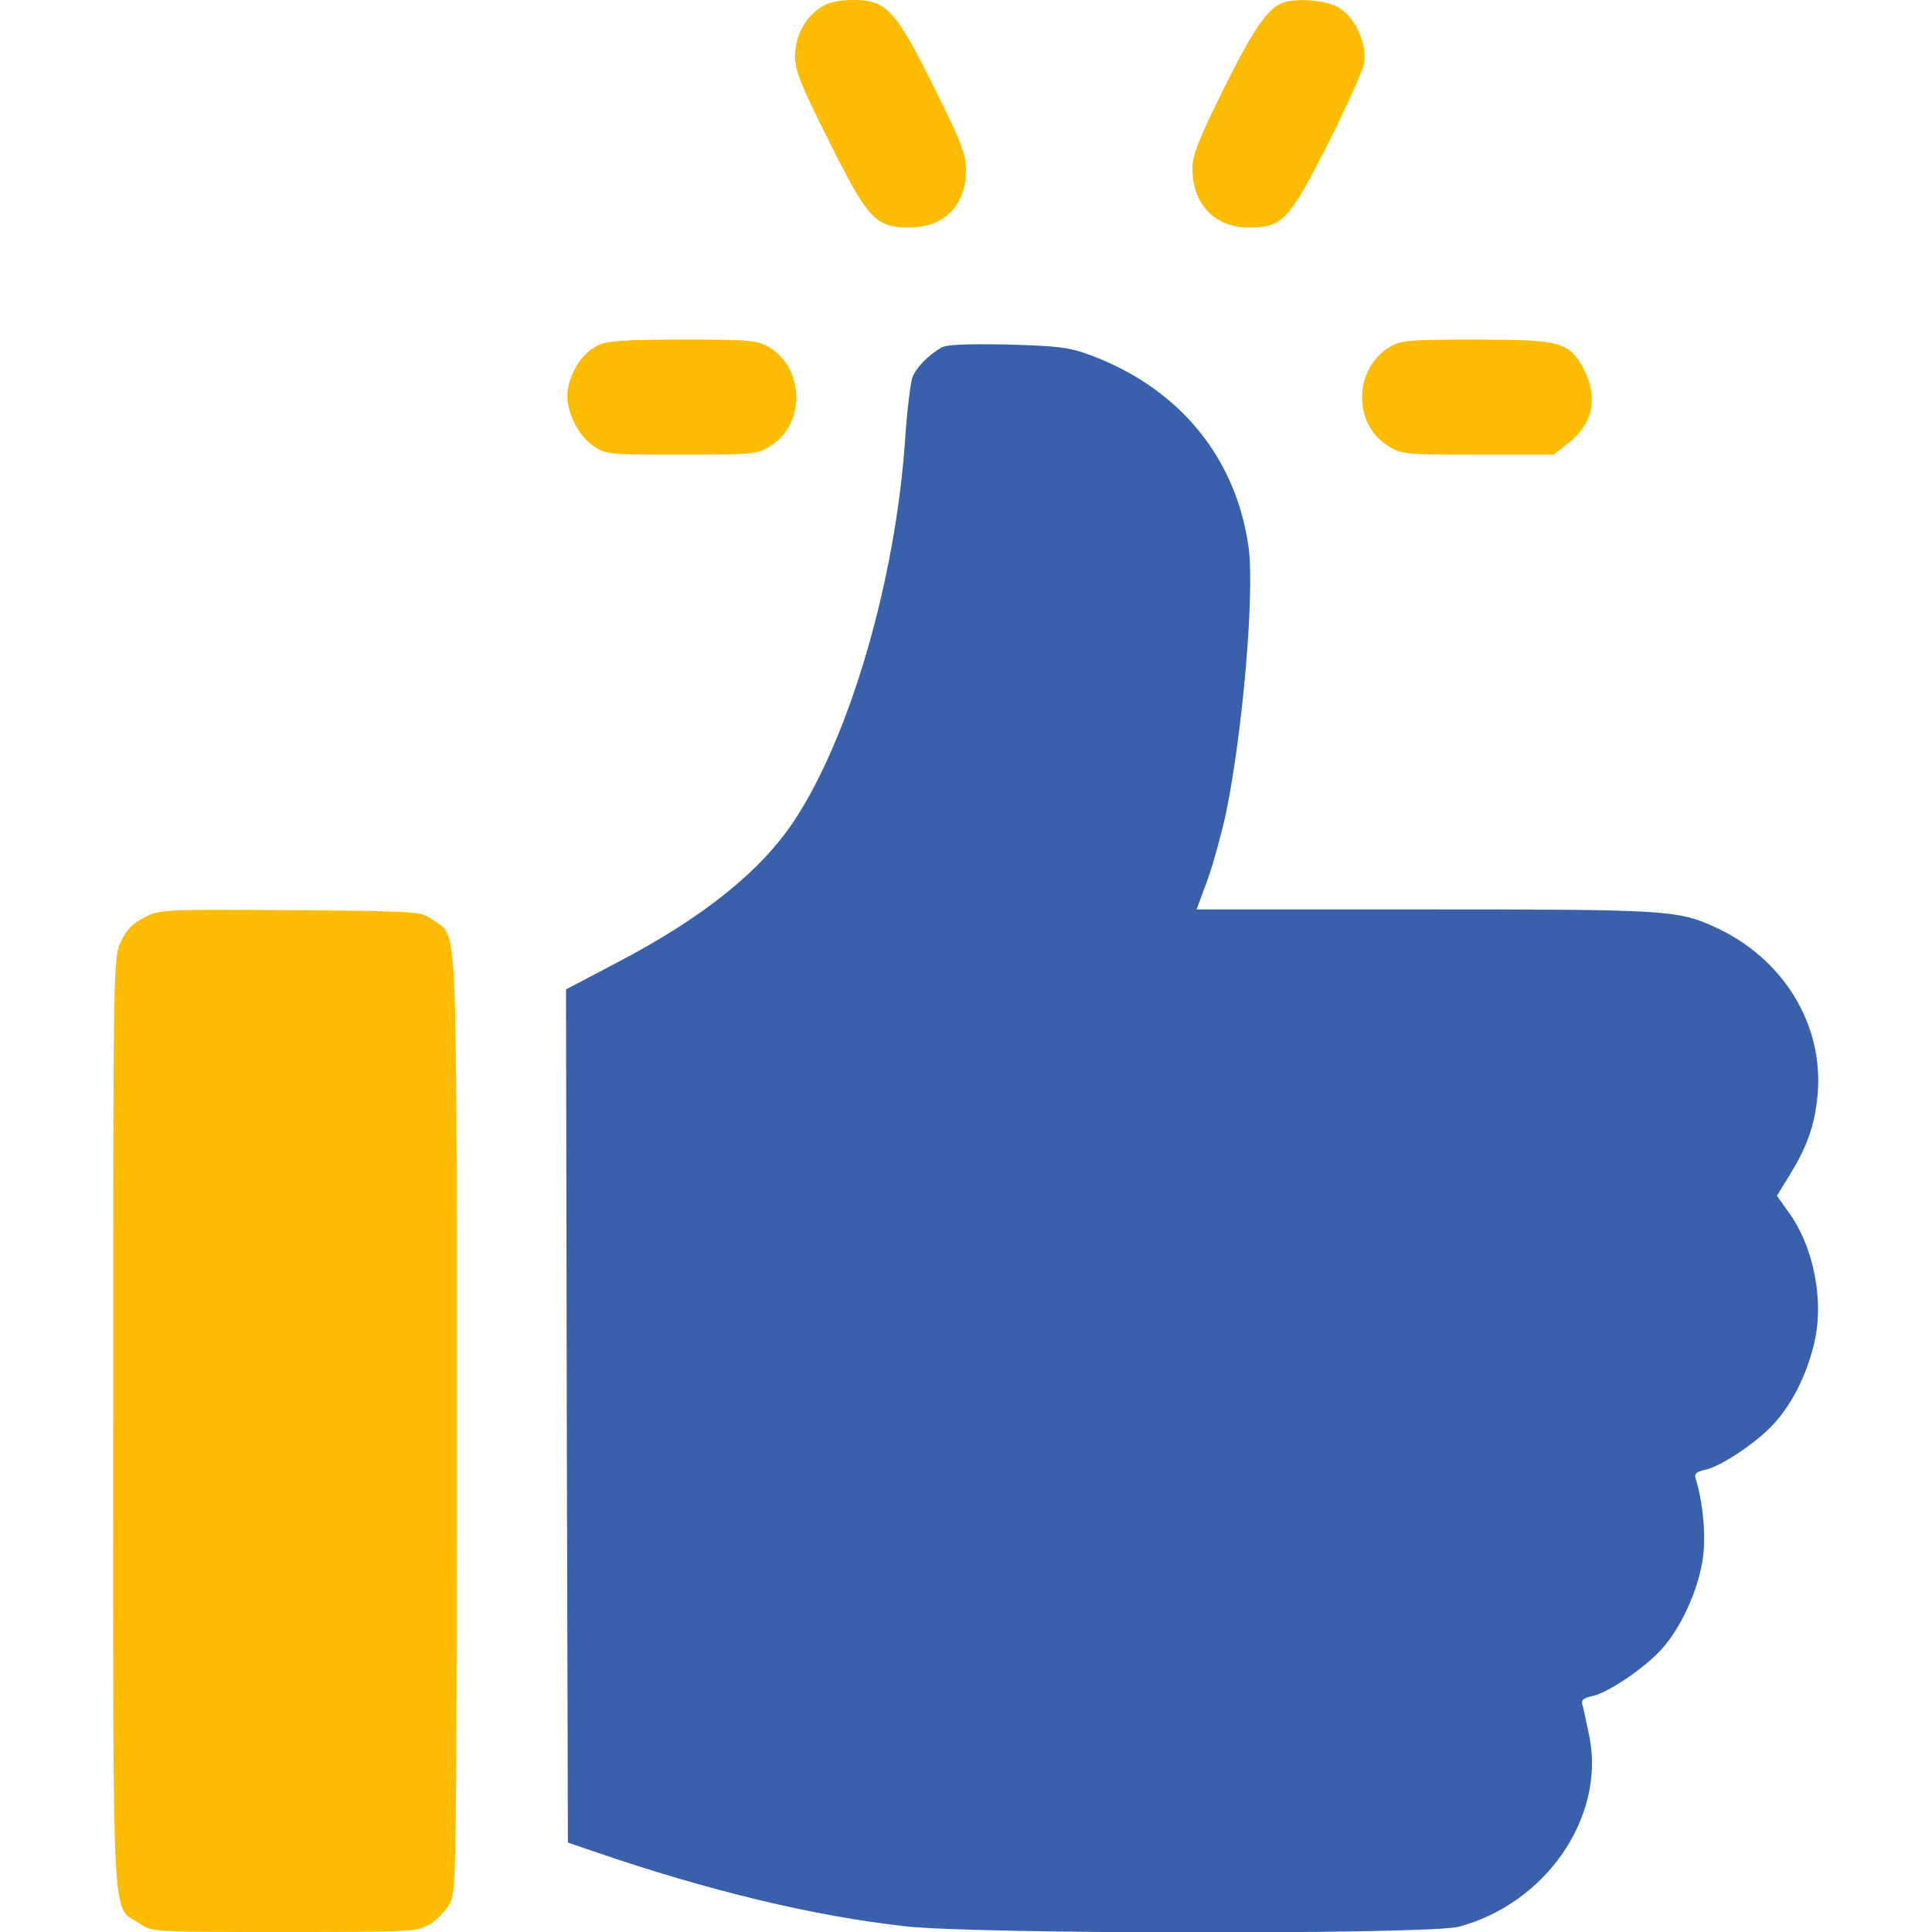 <svg width="118" height="118" viewBox="0 0 118 118" fill="none" xmlns="http://www.w3.org/2000/svg">
<g clip-path="url(#clip0_1332_6857)">
<path d="M50.149 0.438C49.135 1.106 48.582 2.166 48.559 3.411C48.559 4.333 48.881 5.139 50.656 8.666C53.007 13.39 53.468 13.874 55.496 13.897C57.616 13.92 58.999 12.561 58.999 10.417C58.999 9.426 58.722 8.689 57.063 5.37C54.712 0.622 54.136 2.99141e-05 52.131 2.99141e-05C51.232 2.99141e-05 50.61 0.138 50.149 0.438Z" fill="#FEBC00"/>
<path d="M78.359 0.161C77.438 0.484 76.539 1.798 74.764 5.37C73.197 8.527 72.828 9.472 72.828 10.302C72.828 12.491 74.234 13.92 76.308 13.897C78.336 13.874 78.705 13.482 81.056 8.873C82.208 6.591 83.222 4.333 83.314 3.872C83.522 2.72 82.784 1.083 81.77 0.461C81.033 0.023 79.212 -0.138 78.359 0.161Z" fill="#FEBC00"/>
<path d="M36.482 21.111C35.606 21.549 34.892 22.586 34.684 23.761C34.477 24.891 35.191 26.481 36.206 27.218C36.966 27.748 37.104 27.771 41.598 27.771C45.977 27.771 46.254 27.748 47.038 27.241C49.204 25.905 49.158 22.54 46.968 21.203C46.277 20.788 45.793 20.742 41.714 20.742C38.072 20.742 37.081 20.811 36.482 21.111Z" fill="#FEBC00"/>
<path d="M84.858 21.203C82.668 22.54 82.622 25.905 84.789 27.241C85.572 27.748 85.849 27.771 90.251 27.771H94.883L95.736 27.103C97.28 25.928 97.626 24.337 96.75 22.586C95.851 20.881 95.344 20.742 90.112 20.742C86.033 20.742 85.549 20.788 84.858 21.203Z" fill="#FEBC00"/>
<path d="M57.502 21.226C56.695 21.687 55.958 22.448 55.727 23.047C55.612 23.37 55.405 25.029 55.289 26.734C54.713 35.377 51.925 44.965 48.491 50.15C46.44 53.238 42.89 56.073 37.682 58.793L34.57 60.429L34.616 86.472L34.685 112.538L36.299 113.091C43.282 115.488 49.712 117.032 55.312 117.654C59.645 118.138 87.302 118.161 89.099 117.677C94.377 116.272 97.995 111.063 97.097 106.177C96.935 105.393 96.751 104.518 96.682 104.241C96.543 103.849 96.635 103.734 97.235 103.596C98.226 103.388 100.438 101.89 101.498 100.715C102.628 99.47 103.642 97.281 103.964 95.437C104.218 94.077 104.057 91.98 103.596 90.413C103.457 90.021 103.55 89.906 104.149 89.768C105.14 89.56 107.352 88.062 108.366 86.933C109.45 85.734 110.302 84.052 110.763 82.208C111.455 79.581 110.809 76.17 109.219 74.004L108.528 73.036L109.334 71.722C110.395 69.993 110.855 68.68 111.017 66.813C111.386 62.549 108.896 58.516 104.748 56.626C102.489 55.589 101.798 55.543 87.071 55.543H73.082L73.75 53.745C74.096 52.777 74.603 50.934 74.879 49.666C75.916 44.642 76.631 36.138 76.262 33.441C75.502 27.956 72.044 23.738 66.652 21.71C65.292 21.203 64.669 21.134 61.535 21.042C59.069 20.996 57.825 21.042 57.502 21.226Z" fill="#3961AB"/>
<path d="M8.827 56.027C8.135 56.373 7.72 56.788 7.398 57.479C6.914 58.447 6.914 58.7 6.914 86.91C6.914 118.645 6.799 116.341 8.504 117.47C9.288 118 9.357 118 17.377 118C25.052 118 25.513 117.977 26.227 117.539C26.642 117.286 27.172 116.755 27.425 116.341C27.886 115.603 27.886 115.119 27.886 86.933C27.886 55.197 27.979 57.294 26.411 56.165C25.72 55.658 25.559 55.658 17.746 55.589C10.071 55.543 9.772 55.543 8.827 56.027Z" fill="#FEBC00"/>
</g>
<defs>
<clipPath id="clip0_1332_6857">
<rect width="118" height="118" fill="white"/>
</clipPath>
</defs>
</svg>
